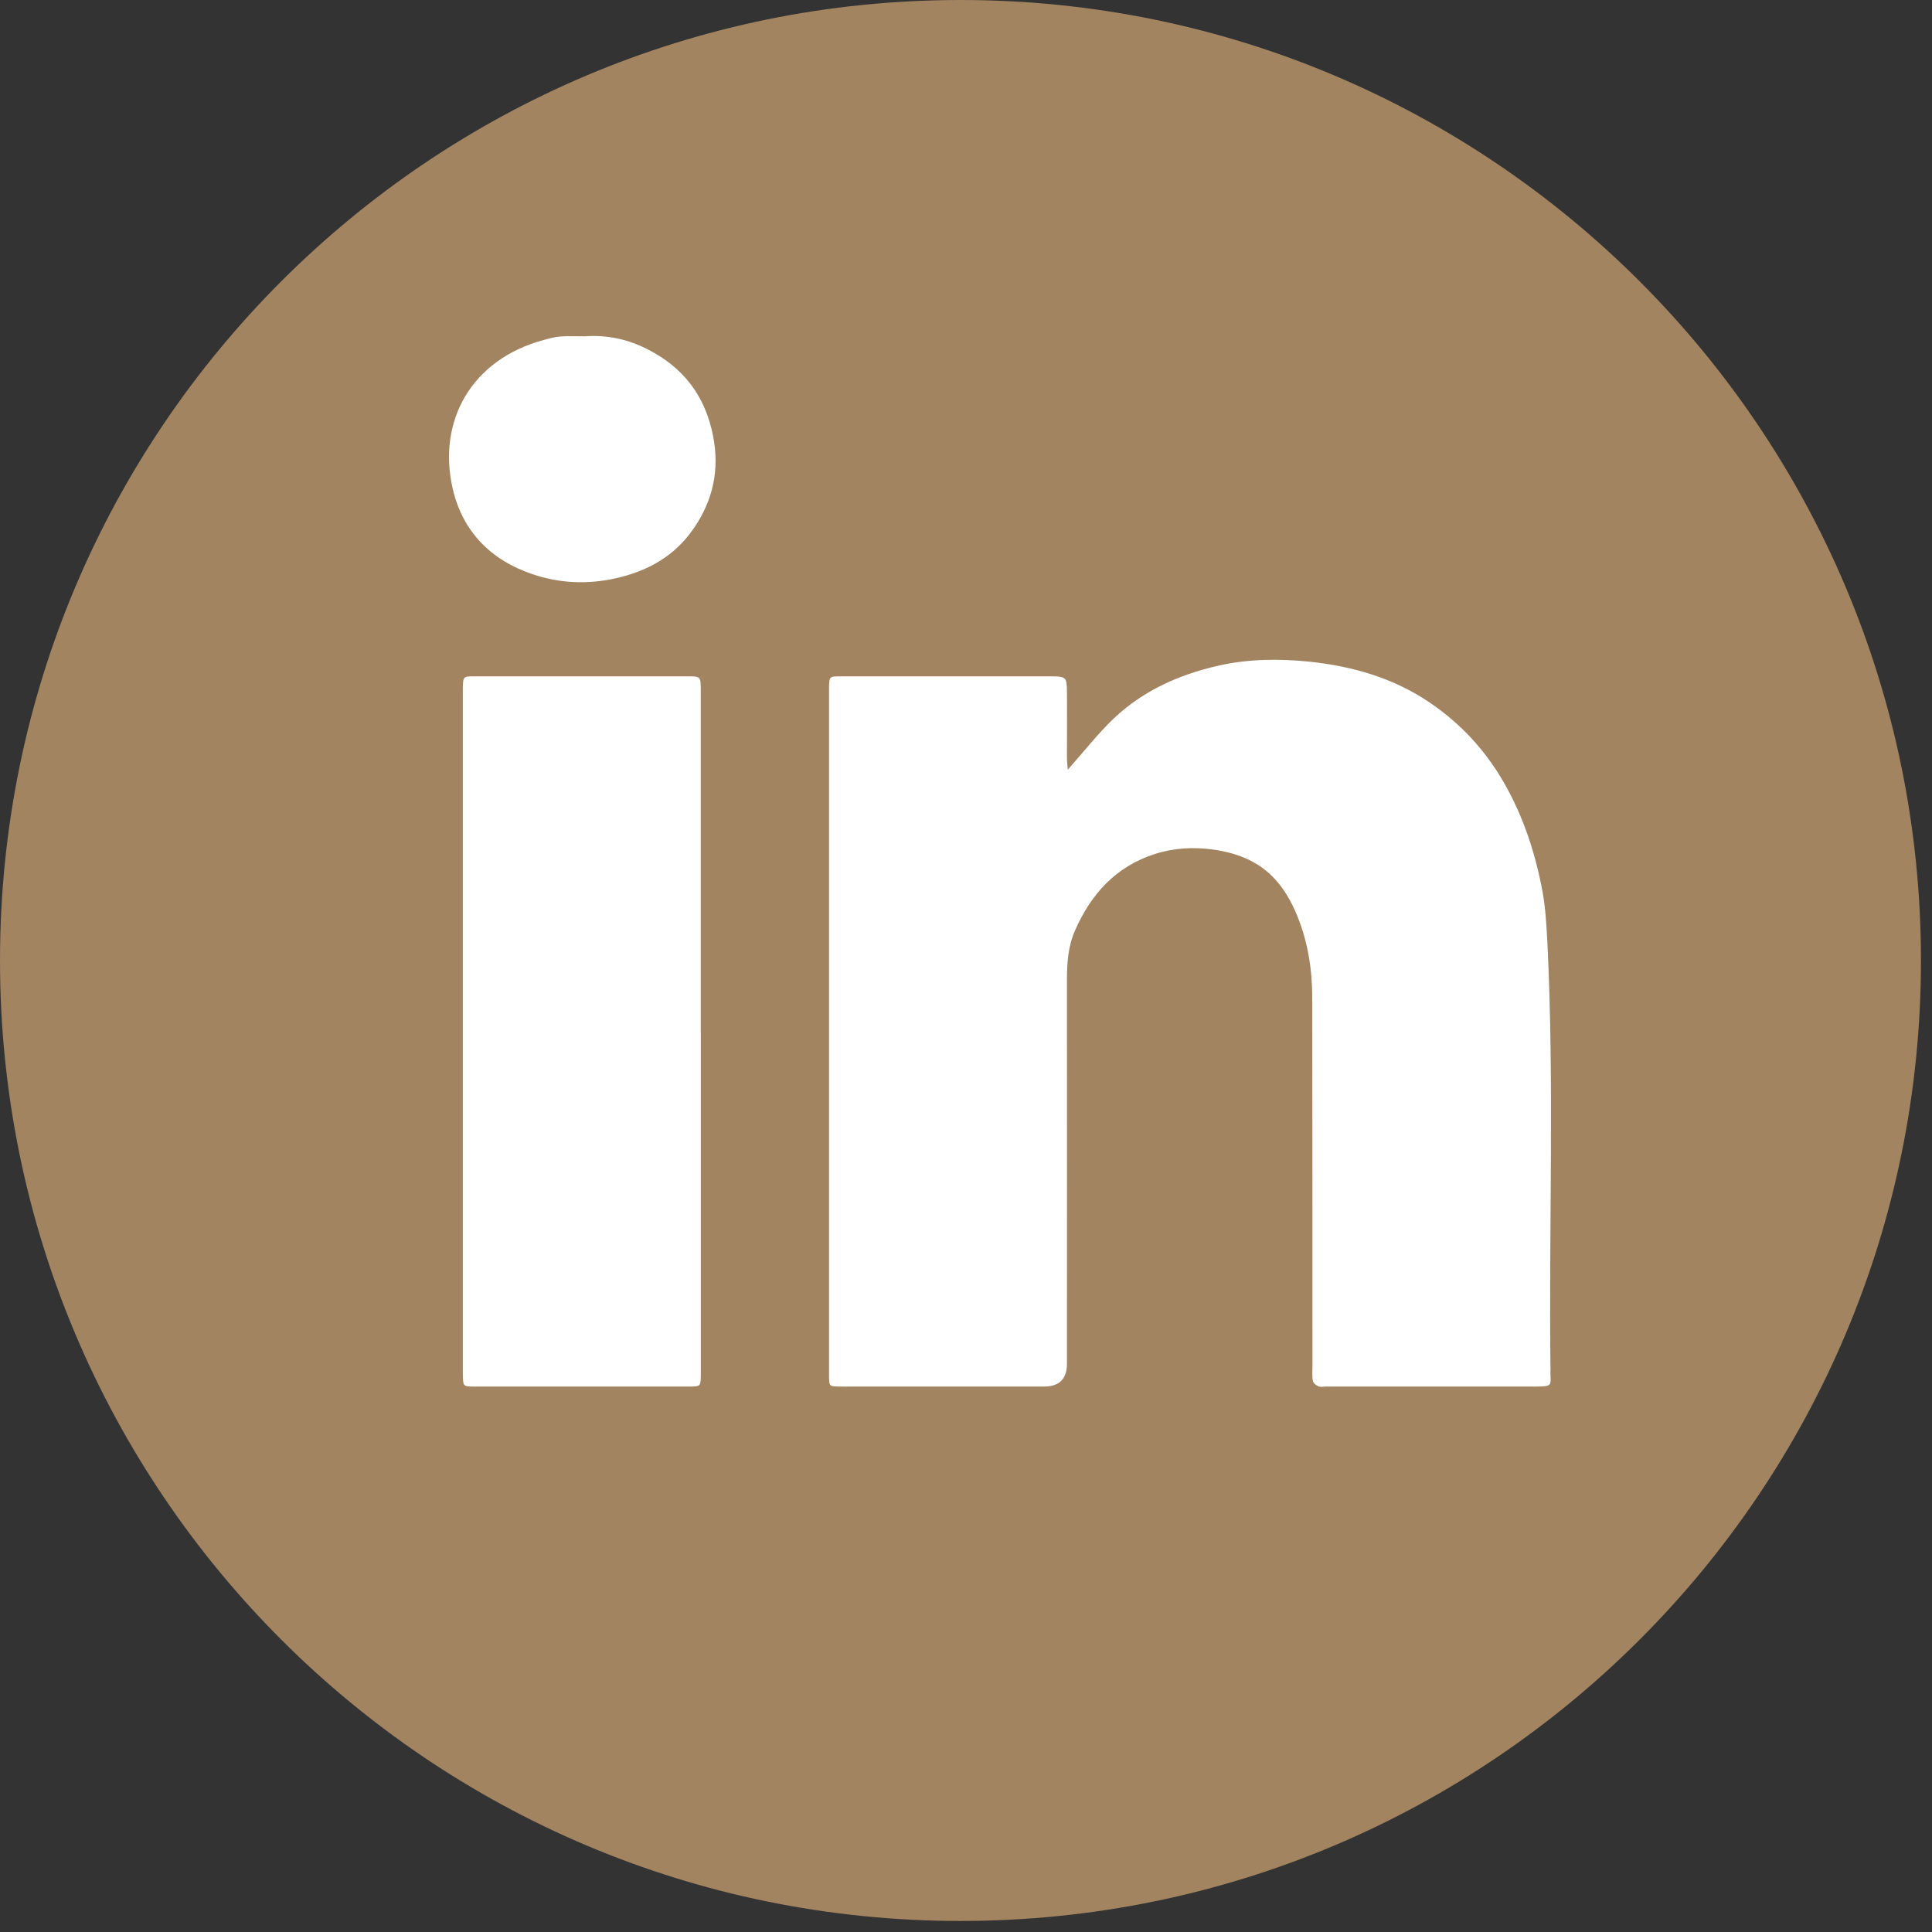 <svg width="28" height="28" viewBox="0 0 28 28" fill="none" xmlns="http://www.w3.org/2000/svg">
<rect x="0" y="0" width="28" height="28" fill="#333333" stroke="none"/>
<circle cx="13.92" cy="13.92" r="12.889" fill="white"/>
<path d="M13.92 0C6.231 0 0 6.231 0 13.92C0 21.609 6.231 27.84 13.92 27.84C21.609 27.84 27.84 21.609 27.84 13.92C27.84 6.231 21.607 0 13.92 0ZM10.157 14.948V19.764C10.157 19.819 10.157 19.873 10.157 19.927C10.155 20.091 10.153 20.095 9.991 20.095C8.951 20.095 7.912 20.095 6.872 20.095C6.712 20.095 6.712 20.091 6.708 19.927C6.708 19.882 6.708 19.836 6.708 19.791V10.106C6.708 10.06 6.708 10.014 6.708 9.97C6.712 9.806 6.712 9.802 6.872 9.802C7.902 9.802 8.934 9.802 9.964 9.802C10.153 9.802 10.156 9.805 10.156 9.998C10.156 11.357 10.156 12.716 10.156 14.075V14.95L10.157 14.948ZM10.057 7.653C9.783 8.057 9.39 8.278 8.919 8.382C8.511 8.472 8.109 8.455 7.716 8.321C7.112 8.118 6.703 7.7 6.561 7.083C6.336 6.105 6.829 5.209 7.881 4.927C7.958 4.906 8.039 4.883 8.118 4.877C8.235 4.869 8.354 4.874 8.473 4.874C8.798 4.851 9.105 4.917 9.391 5.065C9.906 5.329 10.22 5.738 10.334 6.316C10.431 6.809 10.334 7.247 10.057 7.654V7.653ZM22.469 19.866C22.472 20.077 22.514 20.095 22.254 20.095C21.241 20.094 20.23 20.095 19.218 20.095C19.182 20.095 19.14 20.105 19.11 20.093C19.075 20.078 19.032 20.045 19.027 20.014C19.014 19.943 19.021 19.869 19.021 19.796C19.021 18.017 19.021 16.239 19.018 14.461C19.018 14.052 18.955 13.649 18.799 13.269C18.658 12.927 18.453 12.632 18.104 12.463C17.939 12.384 17.769 12.339 17.587 12.313C17.297 12.273 17.013 12.288 16.736 12.377C16.171 12.559 15.811 12.957 15.578 13.49C15.478 13.721 15.463 13.962 15.463 14.208C15.465 16.06 15.463 17.911 15.463 19.763C15.463 19.984 15.353 20.095 15.132 20.095H12.342C12.279 20.095 12.214 20.097 12.151 20.095C12.019 20.091 12.019 20.09 12.015 19.955C12.014 19.9 12.015 19.846 12.015 19.791C12.015 16.545 12.015 13.299 12.015 10.051C12.015 10.024 12.015 9.997 12.015 9.97C12.018 9.805 12.019 9.802 12.18 9.802C13.201 9.802 14.223 9.802 15.244 9.802C15.446 9.802 15.461 9.817 15.463 10.02C15.466 10.338 15.463 10.658 15.463 10.978C15.463 11.038 15.471 11.098 15.475 11.156C15.673 10.931 15.855 10.704 16.057 10.496C16.501 10.038 17.057 9.782 17.668 9.645C18.097 9.549 18.539 9.545 18.972 9.589C19.598 9.654 20.197 9.825 20.725 10.185C21.167 10.486 21.523 10.869 21.791 11.334C22.079 11.833 22.254 12.372 22.358 12.936C22.399 13.167 22.412 13.404 22.425 13.639C22.528 15.714 22.445 17.793 22.471 19.87L22.469 19.866Z" fill="#A28461"/>
</svg>
